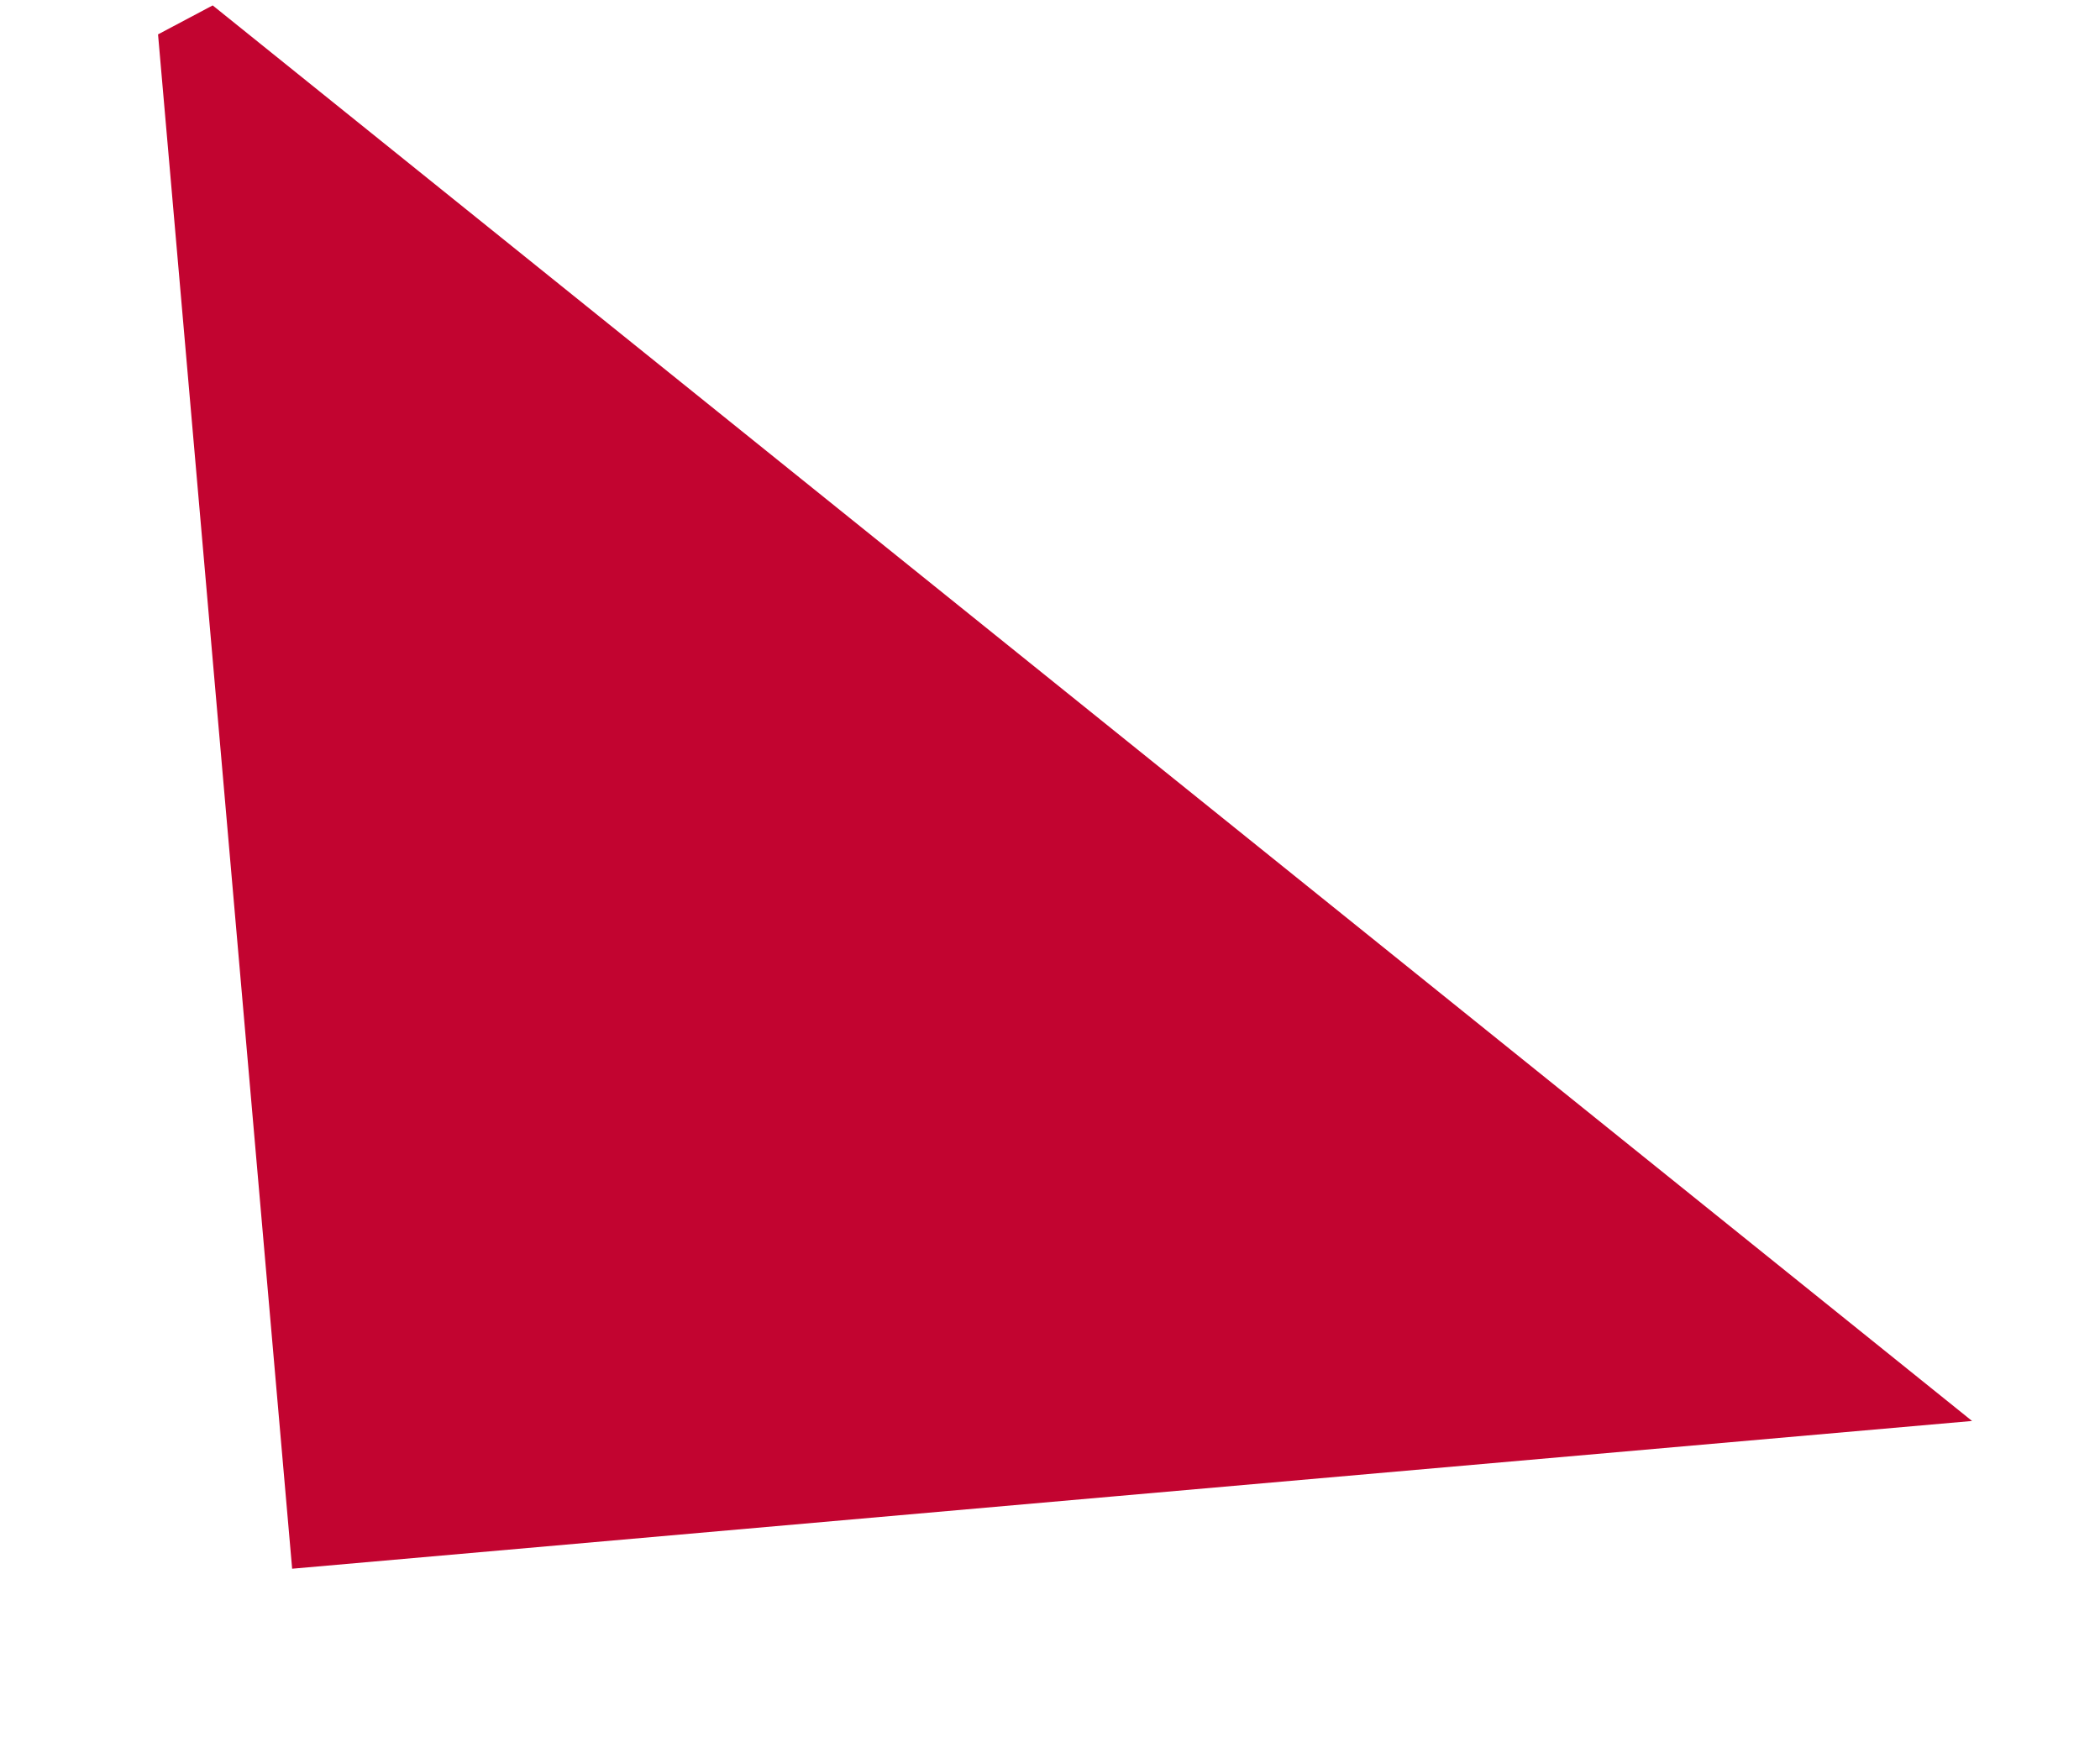 <svg xmlns="http://www.w3.org/2000/svg" width="19.766" height="16.395" viewBox="0 0 19.766 16.395">
  <path id="Path_829" data-name="Path 829" d="M0,17.862,11.521,0c1.08,5.546,2.037,10.458,3.036,15.58L.325,18.345Z" transform="translate(19.766 1.918) rotate(96)" fill="#c20430"/>
</svg>
